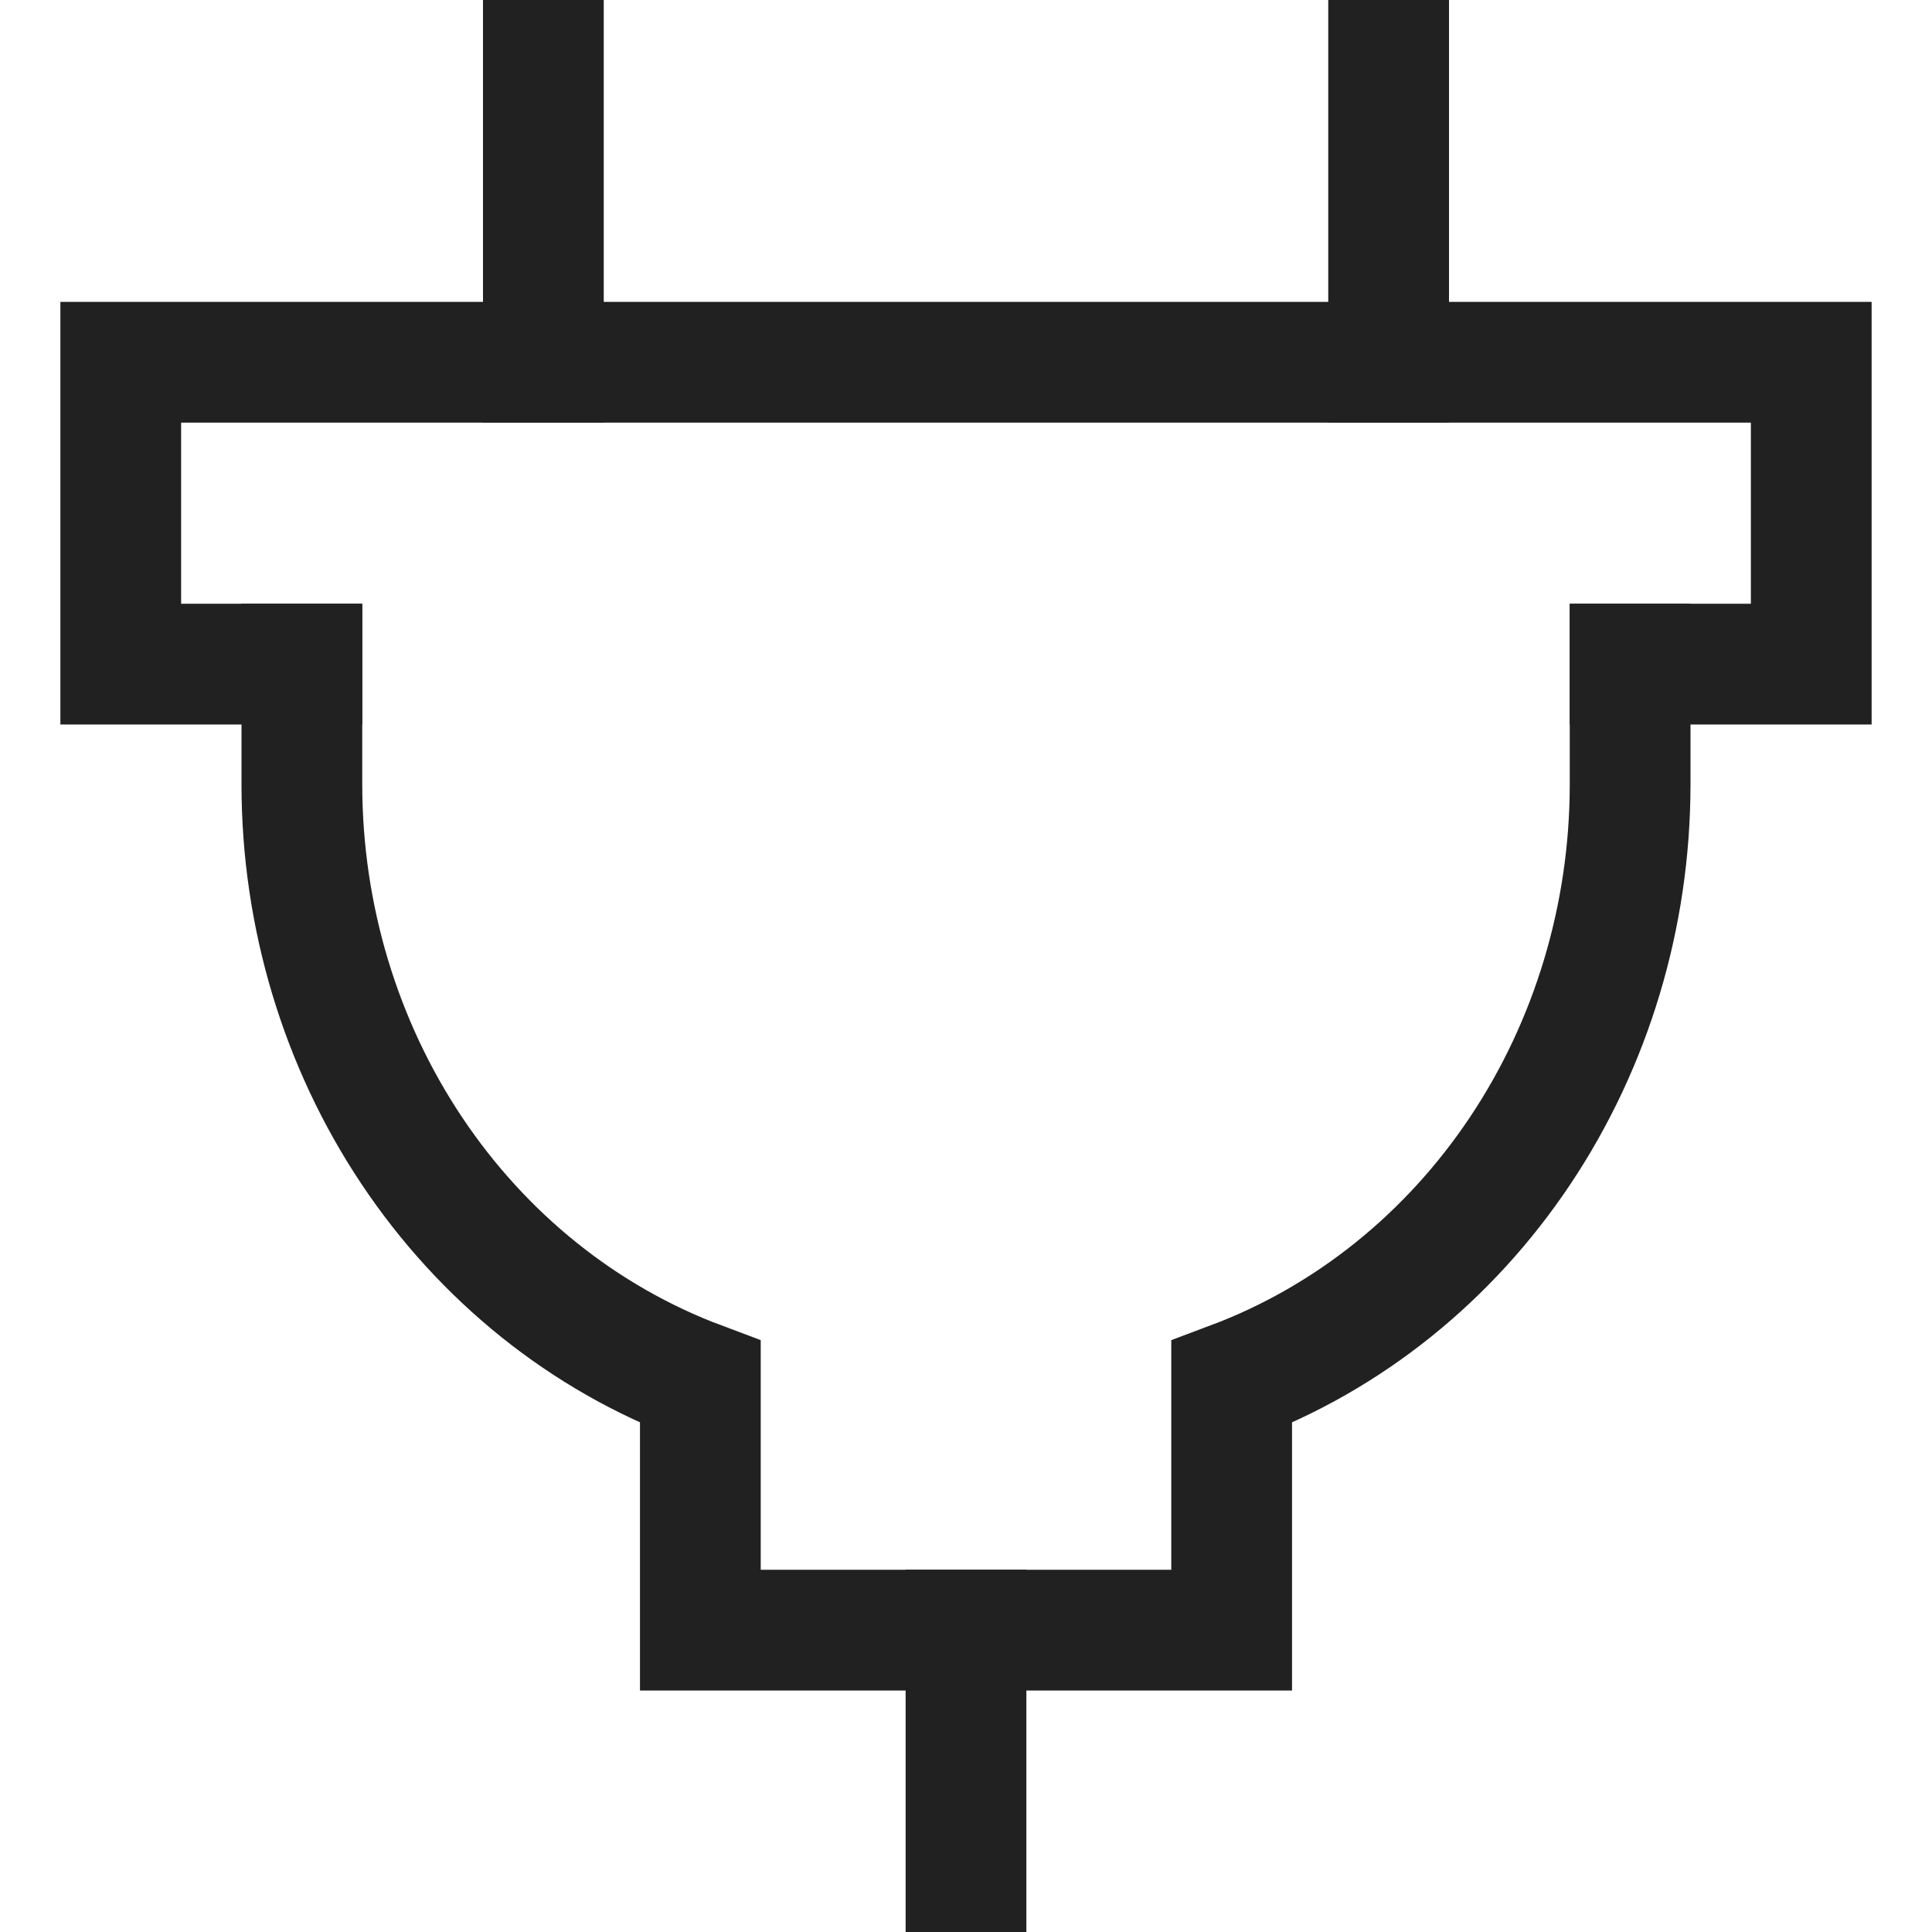 <svg xmlns="http://www.w3.org/2000/svg" height="32" width="32" viewBox="0 0 32 32"><title>32 plug</title><g stroke-linecap="square" stroke-miterlimit="10" fill="#212121" stroke-linejoin="miter" class="nc-icon-wrapper"> <path d="M16 27V31" stroke="#212121" stroke-width="2" data-color="color-2" fill="none"></path> <path d="M5 11V13C5.002 15.17 5.637 17.285 6.819 19.056C8.001 20.827 9.671 22.167 11.6 22.89V27H20.4V22.89C22.329 22.167 23.999 20.827 25.181 19.056C26.363 17.285 26.998 15.17 27 13V11" stroke="#212121" stroke-width="2" fill="none"></path> <path d="M27 11H30V6H2V11H5" stroke="#212121" stroke-width="2" fill="none"></path> <path d="M23 1V6" stroke="#212121" stroke-width="2" fill="none"></path> <path d="M9 1V6" stroke="#212121" stroke-width="2" fill="none"></path> </g></svg>